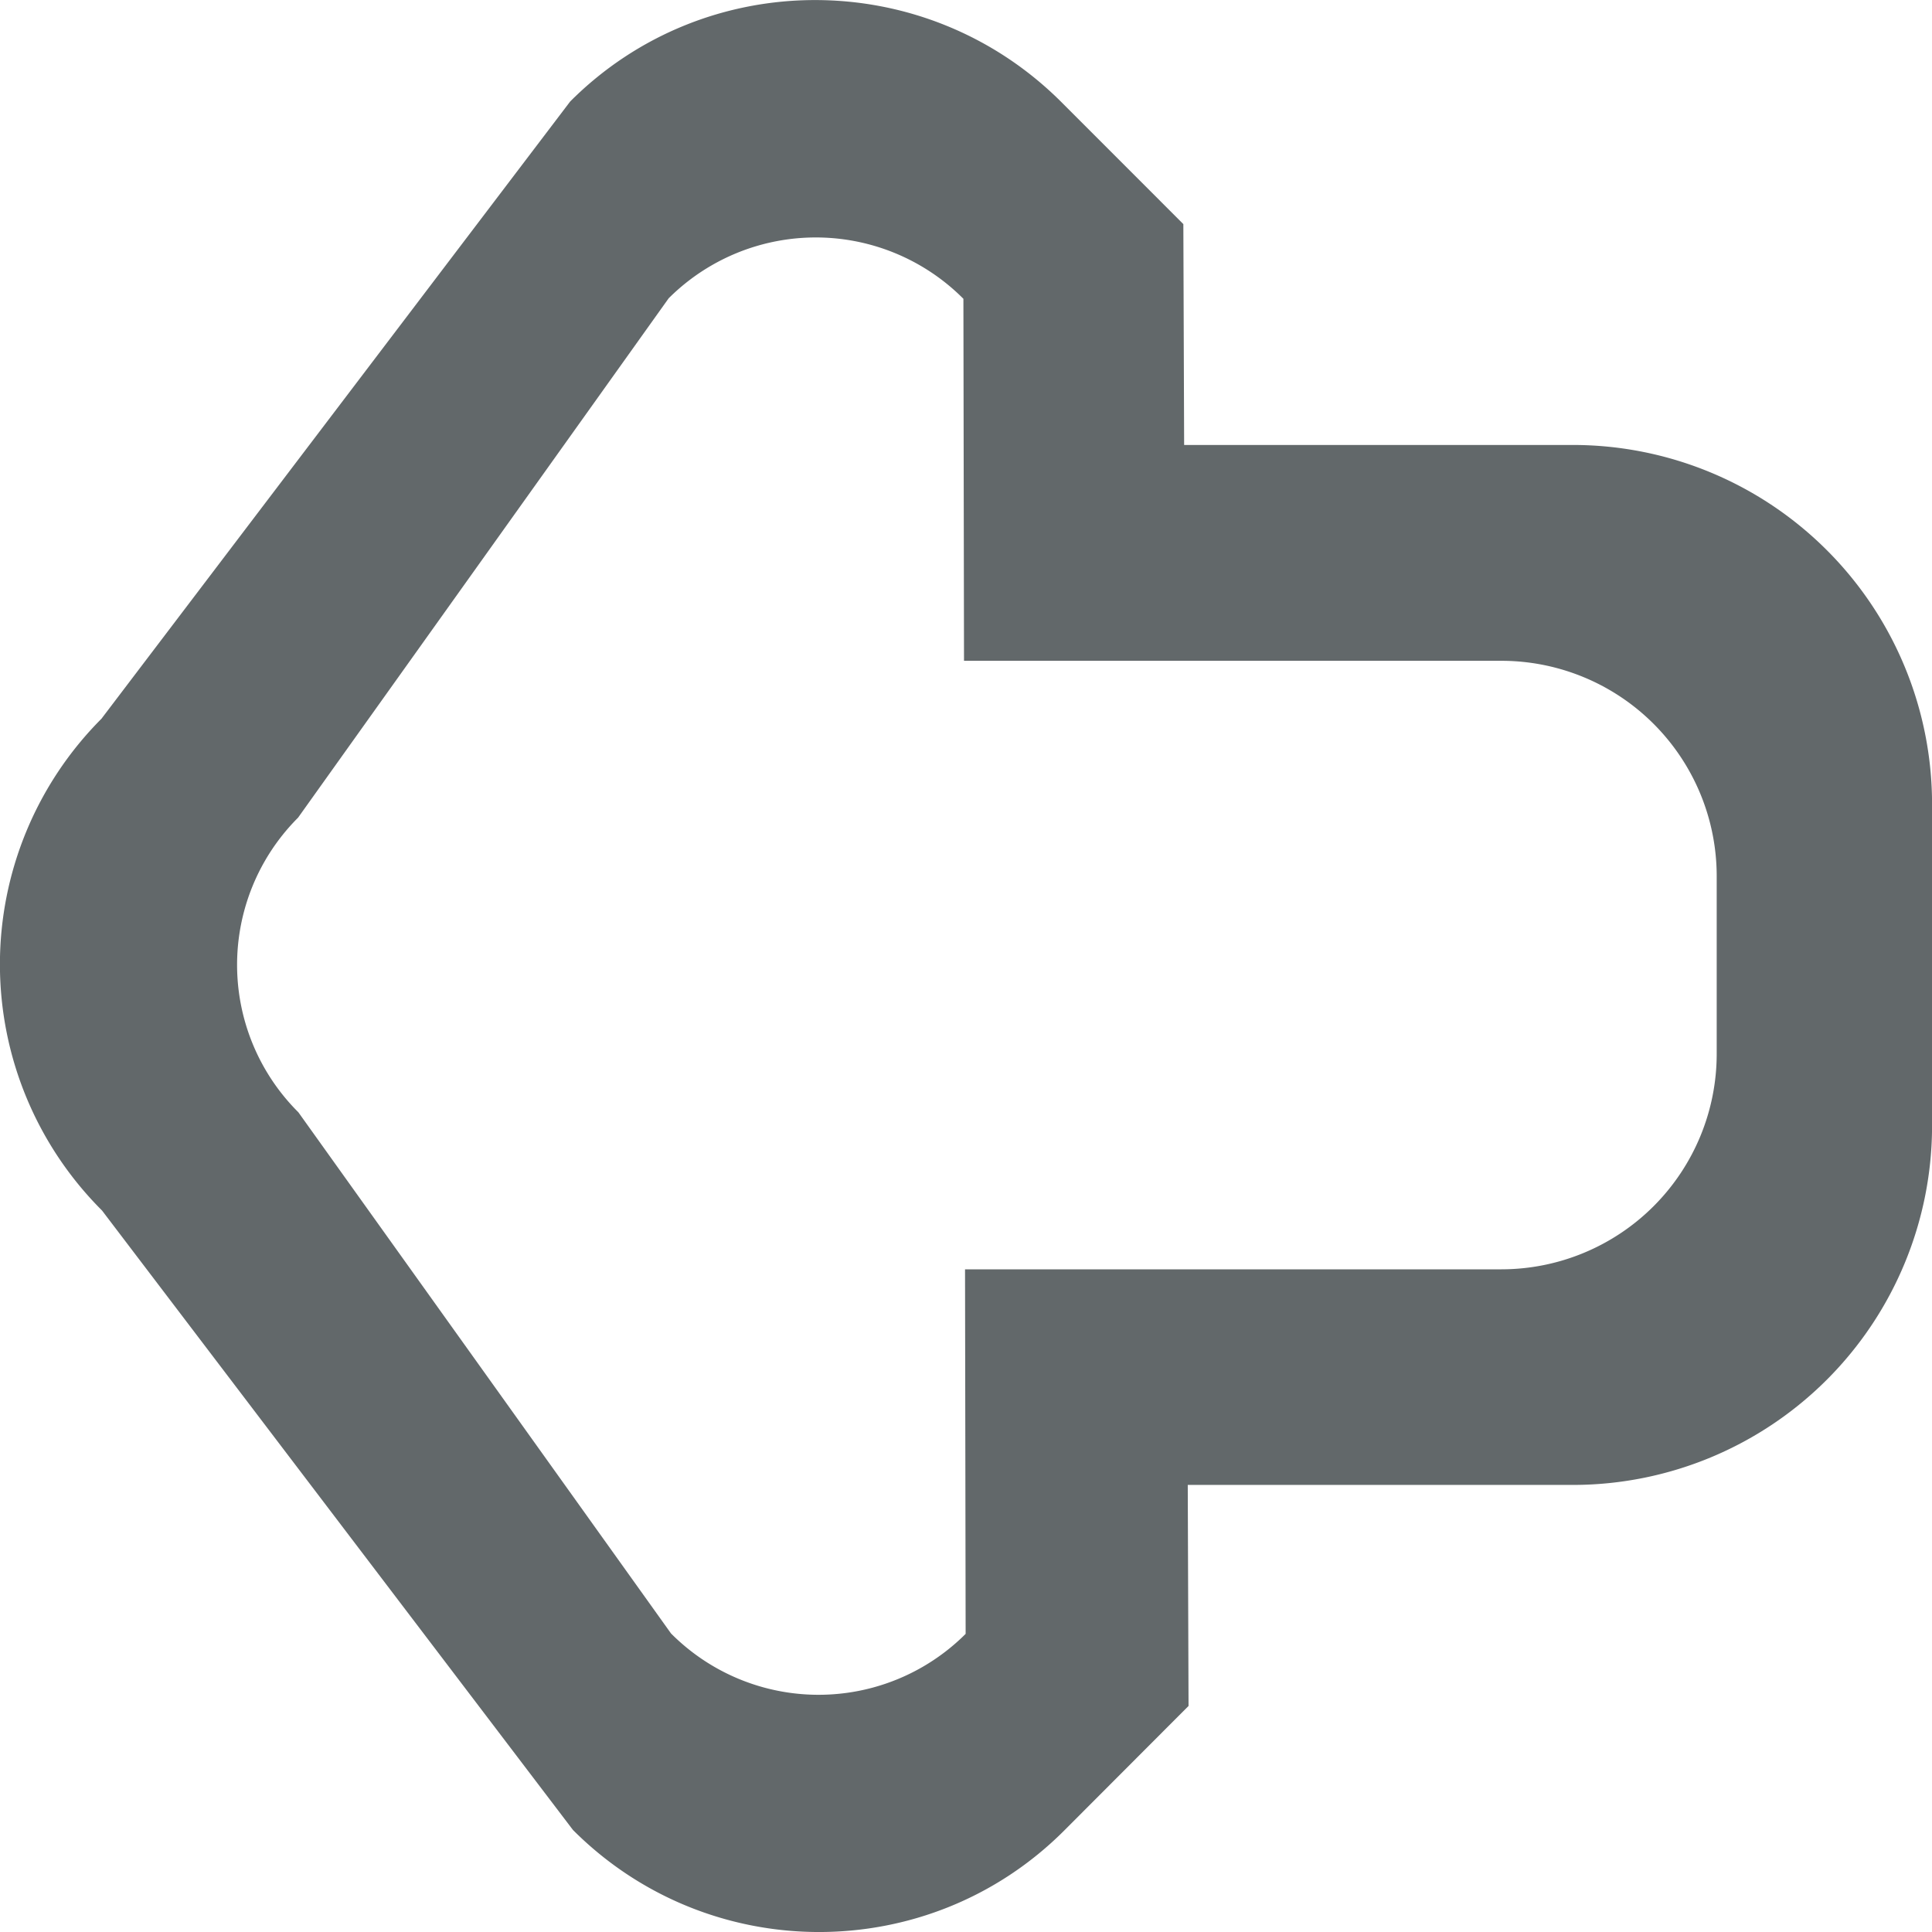 <?xml version="1.0" encoding="UTF-8"?>
<svg version="1.1" width="32" height="32" viewBox="0 0 32 32" xmlns="http://www.w3.org/2000/svg">
 <path d="m1.69 20.05 7.8 10.26c2.247 2.25 5.893 2.254 8.136.01l2.06-2.064-.013-3.661h6.384a5.95 5.95 0 0 0 5.944-5.954v-5.317a5.95 5.95 0 0 0-5.944-5.954h-6.444L19.6 3.712 17.579 1.69c-2.25-2.247-5.893-2.254-8.135-.009L1.68 11.905a5.761 5.761 0 0 0 .009 8.144zm3.247-6.507 6.138-8.602a3.45 3.45 0 0 1 4.882.008l.01 5.996h8.902a3.567 3.567 0 0 1 3.565 3.569v2.938a3.569 3.569 0 0 1-3.565 3.572h-8.885l.01 6.038a3.446 3.446 0 0 1-4.88-.007l-6.172-8.632a3.446 3.446 0 0 1-.005-4.88z" fill="#62686a"/>
</svg>
